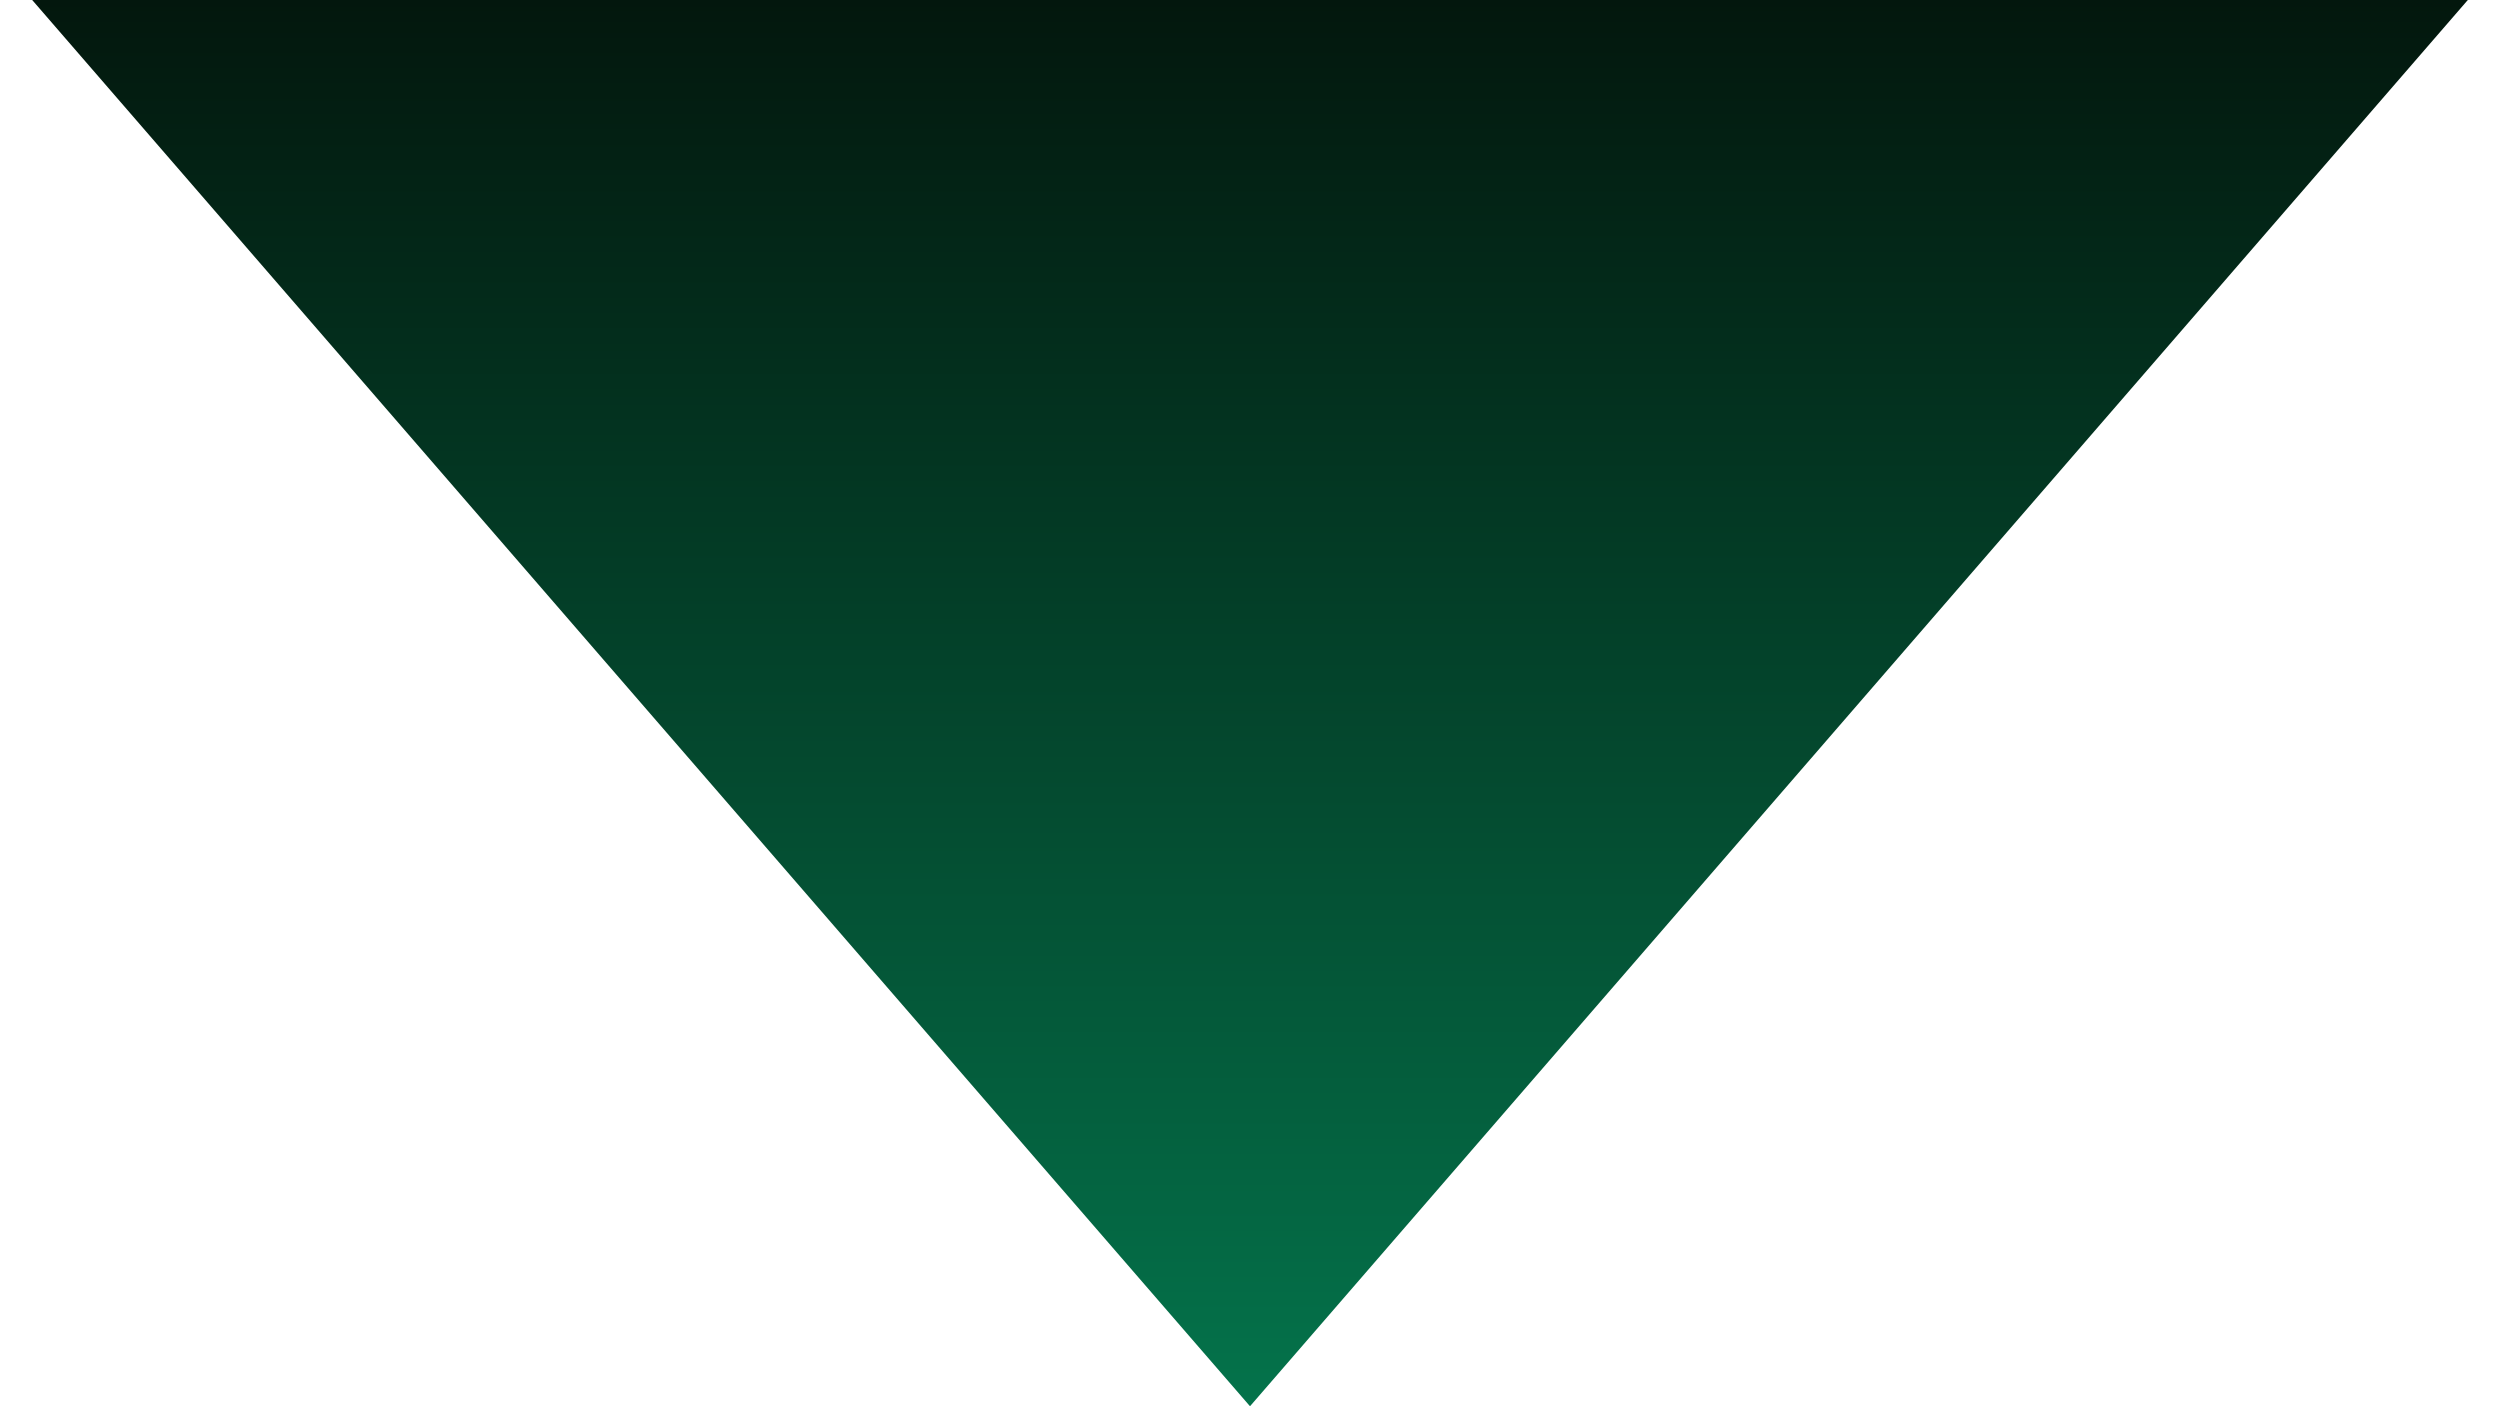 <svg width="16" height="9" viewBox="0 0 16 9" fill="none" xmlns="http://www.w3.org/2000/svg">
<path d="M8 9L0.206 0L15.794 0L8 9Z" fill="url(#paint0_linear_51_2471)"/>
<defs>
<linearGradient id="paint0_linear_51_2471" x1="8" y1="9" x2="8" y2="2.68221e-07" gradientUnits="userSpaceOnUse">
<stop stop-color="#04734B"/>
<stop offset="1" stop-color="#03170D"/>
</linearGradient>
</defs>
</svg>
